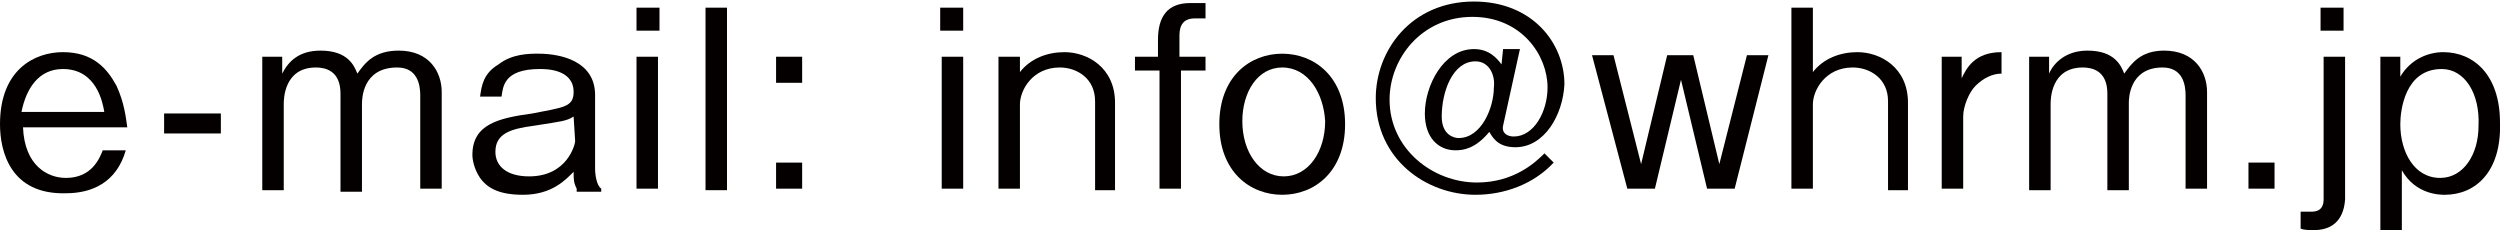 <?xml version="1.0" encoding="utf-8"?>
<!-- Generator: Adobe Illustrator 20.1.0, SVG Export Plug-In . SVG Version: 6.00 Build 0)  -->
<svg version="1.1" id="レイヤー_1" xmlns="http://www.w3.org/2000/svg" xmlns:xlink="http://www.w3.org/1999/xlink" x="0px"
	 y="0px" viewBox="0 0 163 15" style="enable-background:new 0 0 163 15;" xml:space="preserve">
<style type="text/css">
	.st0{fill:#040000;}
</style>
<g>
	<path class="st0" d="M1.5,8.3c0.1,2.5,1.6,3.3,2.8,3.3c1.7,0,2.2-1.3,2.4-1.8h1.5c-0.6,2.1-2.2,2.8-3.9,2.8C0.7,12.7,0,9.9,0,8.1
		c0-3.6,2.3-4.7,4.1-4.7c2,0,2.9,1.1,3.5,2.2c0.5,1.1,0.6,2,0.7,2.7H1.5z M4.1,4.5c-1.6,0-2.4,1.3-2.7,2.8h5.4
		C6.7,6.7,6.3,4.5,4.1,4.5z"/>
	<path class="st0" d="M10.7,8.7V7.4h3.7v1.3H10.7z"/>
	<path class="st0" d="M27.4,12.3V6.2c0-0.7-0.2-1.8-1.5-1.8c-2.3,0-2.3,2.1-2.3,2.4v5.7h-1.4V6.1c0-1.5-1-1.7-1.6-1.7
		c-2.1,0-2.1,2.1-2.1,2.4v5.6h-1.4V3.7h1.3v1.1c0.4-0.8,1.1-1.5,2.5-1.5c1.8,0,2.2,1,2.4,1.5c0.5-0.7,1.1-1.5,2.7-1.5
		c2,0,2.8,1.4,2.8,2.7v6.3H27.4z"/>
	<path class="st0" d="M37.6,12.3c-0.2-0.4-0.2-0.6-0.2-1.1c-0.5,0.5-1.4,1.5-3.3,1.5c-1.5,0-2.3-0.4-2.8-1.1
		c-0.4-0.6-0.5-1.2-0.5-1.5c0-2,1.7-2.4,3.9-2.7C36.7,7,37.4,7,37.4,6c0-1.5-1.8-1.5-2.2-1.5c-2.4,0-2.4,1.2-2.5,1.8h-1.4
		c0.1-0.7,0.2-1.5,1.2-2.1c0.9-0.7,2-0.7,2.6-0.7c1.5,0,3.7,0.5,3.7,2.7v4.8c0,0.4,0.1,1.1,0.4,1.3v0.2H37.6z M37.4,7.6
		c-0.5,0.3-0.7,0.3-2.6,0.6c-1.5,0.2-2.5,0.5-2.5,1.7c0,0.9,0.7,1.6,2.2,1.6c2.5,0,3-2.1,3-2.3L37.4,7.6L37.4,7.6z"/>
	<path class="st0" d="M41.5,2V0.5H43V2H41.5z M41.5,12.3V3.7h1.4v8.6H41.5z"/>
	<path class="st0" d="M46,12.3V0.5h1.4v11.9H46z"/>
	<path class="st0" d="M50.6,5.4V3.7h1.7v1.7H50.6z M50.6,12.3v-1.7h1.7v1.7H50.6z"/>
	<path class="st0" d="M61.3,2V0.5h1.5V2H61.3z M61.4,12.3V3.7h1.4v8.6H61.4z"/>
	<path class="st0" d="M71.4,12.3V6.6c0-1.5-1.2-2.2-2.3-2.2c-1.8,0-2.6,1.5-2.6,2.4v5.5h-1.4V3.7h1.4v1c0.7-0.9,1.8-1.3,2.9-1.3
		c1.5,0,3.3,1,3.3,3.3v5.7H71.4z"/>
	<path class="st0" d="M77,4.6v7.7h-1.4V4.6H74V3.7h1.5V2.6c0-1.5,0.6-2.4,2.1-2.4h1v1h-0.7c-0.7,0-1,0.4-1,1.1v1.4h1.7v0.9L77,4.6
		L77,4.6z"/>
	<path class="st0" d="M83.6,12.7c-2.1,0-4.1-1.5-4.1-4.6s2-4.6,4.1-4.6c2.1,0,4.1,1.5,4.1,4.6S85.7,12.7,83.6,12.7z M83.6,4.4
		C82,4.4,81,6,81,7.9c0,2,1.1,3.6,2.7,3.6s2.7-1.6,2.7-3.6C86.3,6.1,85.3,4.4,83.6,4.4z"/>
	<path class="st0" d="M98.8,9.6c-1.2,0-1.5-0.7-1.7-1c-0.9,1.1-1.7,1.2-2.2,1.2c-1.1,0-2-0.8-2-2.4c0-1.8,1.2-4.2,3.2-4.2
		c1,0,1.5,0.6,1.8,1L98,3.2h1.1l-1.1,5c-0.1,0.5,0.3,0.7,0.7,0.7c1.3,0,2.2-1.6,2.2-3.2c0-2.1-1.7-4.6-4.9-4.6
		c-3.3,0-5.4,2.7-5.4,5.4c0,3.2,2.8,5.4,5.7,5.4c2.4,0,3.8-1.3,4.4-1.9l0.6,0.6c-1.3,1.4-3.2,2.1-5.1,2.1c-3.2,0-6.5-2.3-6.5-6.3
		c0-3.1,2.3-6.3,6.4-6.3c3.8,0,5.9,2.7,5.9,5.4C101.9,7.5,100.7,9.6,98.8,9.6z M96.2,4c-1.5,0-2.2,2-2.2,3.6c0,1.2,0.8,1.4,1.1,1.4
		c1.5,0,2.3-2,2.3-3.3C97.5,4.9,97.1,4,96.2,4z"/>
	<path class="st0" d="M113.1,12.3h-1.8l-1.7-7.1l-1.7,7.1h-1.8l-2.3-8.7h1.4l1.8,7.1l1.7-7.1h1.7l1.7,7.1l1.8-7.1h1.4L113.1,12.3z"
		/>
	<path class="st0" d="M123.1,12.3V6.6c0-1.5-1.2-2.2-2.3-2.2c-1.8,0-2.6,1.5-2.6,2.4v5.5h-1.4V0.5h1.4v4.2c0.7-0.9,1.8-1.3,2.9-1.3
		c1.5,0,3.3,1,3.3,3.3v5.7H123.1z"/>
	<path class="st0" d="M128.8,5.6c-0.4,0.4-0.8,1.3-0.8,2v4.7h-1.4V3.7h1.3v1.4c0.3-0.6,0.8-1.7,2.6-1.7v1.4
		C129.9,4.8,129.3,5.1,128.8,5.6z"/>
	<path class="st0" d="M142.5,12.3V6.2c0-0.7-0.2-1.8-1.5-1.8c-2.2,0-2.2,2.1-2.2,2.3v5.7h-1.4V6.1c0-1.5-1-1.7-1.6-1.7
		c-2.1,0-2.1,2.1-2.1,2.4v5.6h-1.4V3.7h1.3v1.1c0.3-0.7,1.1-1.5,2.5-1.5c1.8,0,2.2,1,2.4,1.5c0.5-0.7,1.1-1.5,2.6-1.5
		c2,0,2.8,1.4,2.8,2.7v6.3H142.5z"/>
	<path class="st0" d="M146.6,12.3v-1.7h1.7v1.7H146.6z"/>
	<path class="st0" d="M150.9,15c-0.4,0-0.7,0-0.9-0.1v-1.1h0.7c0.2,0,0.8,0,0.8-0.8V3.7h1.4v9.3C152.8,14.5,151.9,15,150.9,15z
		 M151.3,2V0.5h1.5V2H151.3z"/>
	<path class="st0" d="M159.4,12.7c-0.3,0-1.9,0-2.8-1.6v3.9h-1.4V3.7h1.3V5c0.7-1.2,1.9-1.6,2.8-1.6c2,0,3.7,1.5,3.7,4.6
		C163.1,11.2,161.4,12.7,159.4,12.7z M159.2,4.5c-2.4,0-2.7,2.7-2.7,3.6c0,1.8,0.9,3.5,2.6,3.5c1.5,0,2.5-1.5,2.5-3.4
		C161.7,6.1,160.7,4.5,159.2,4.5z"/>
</g>
</svg>
